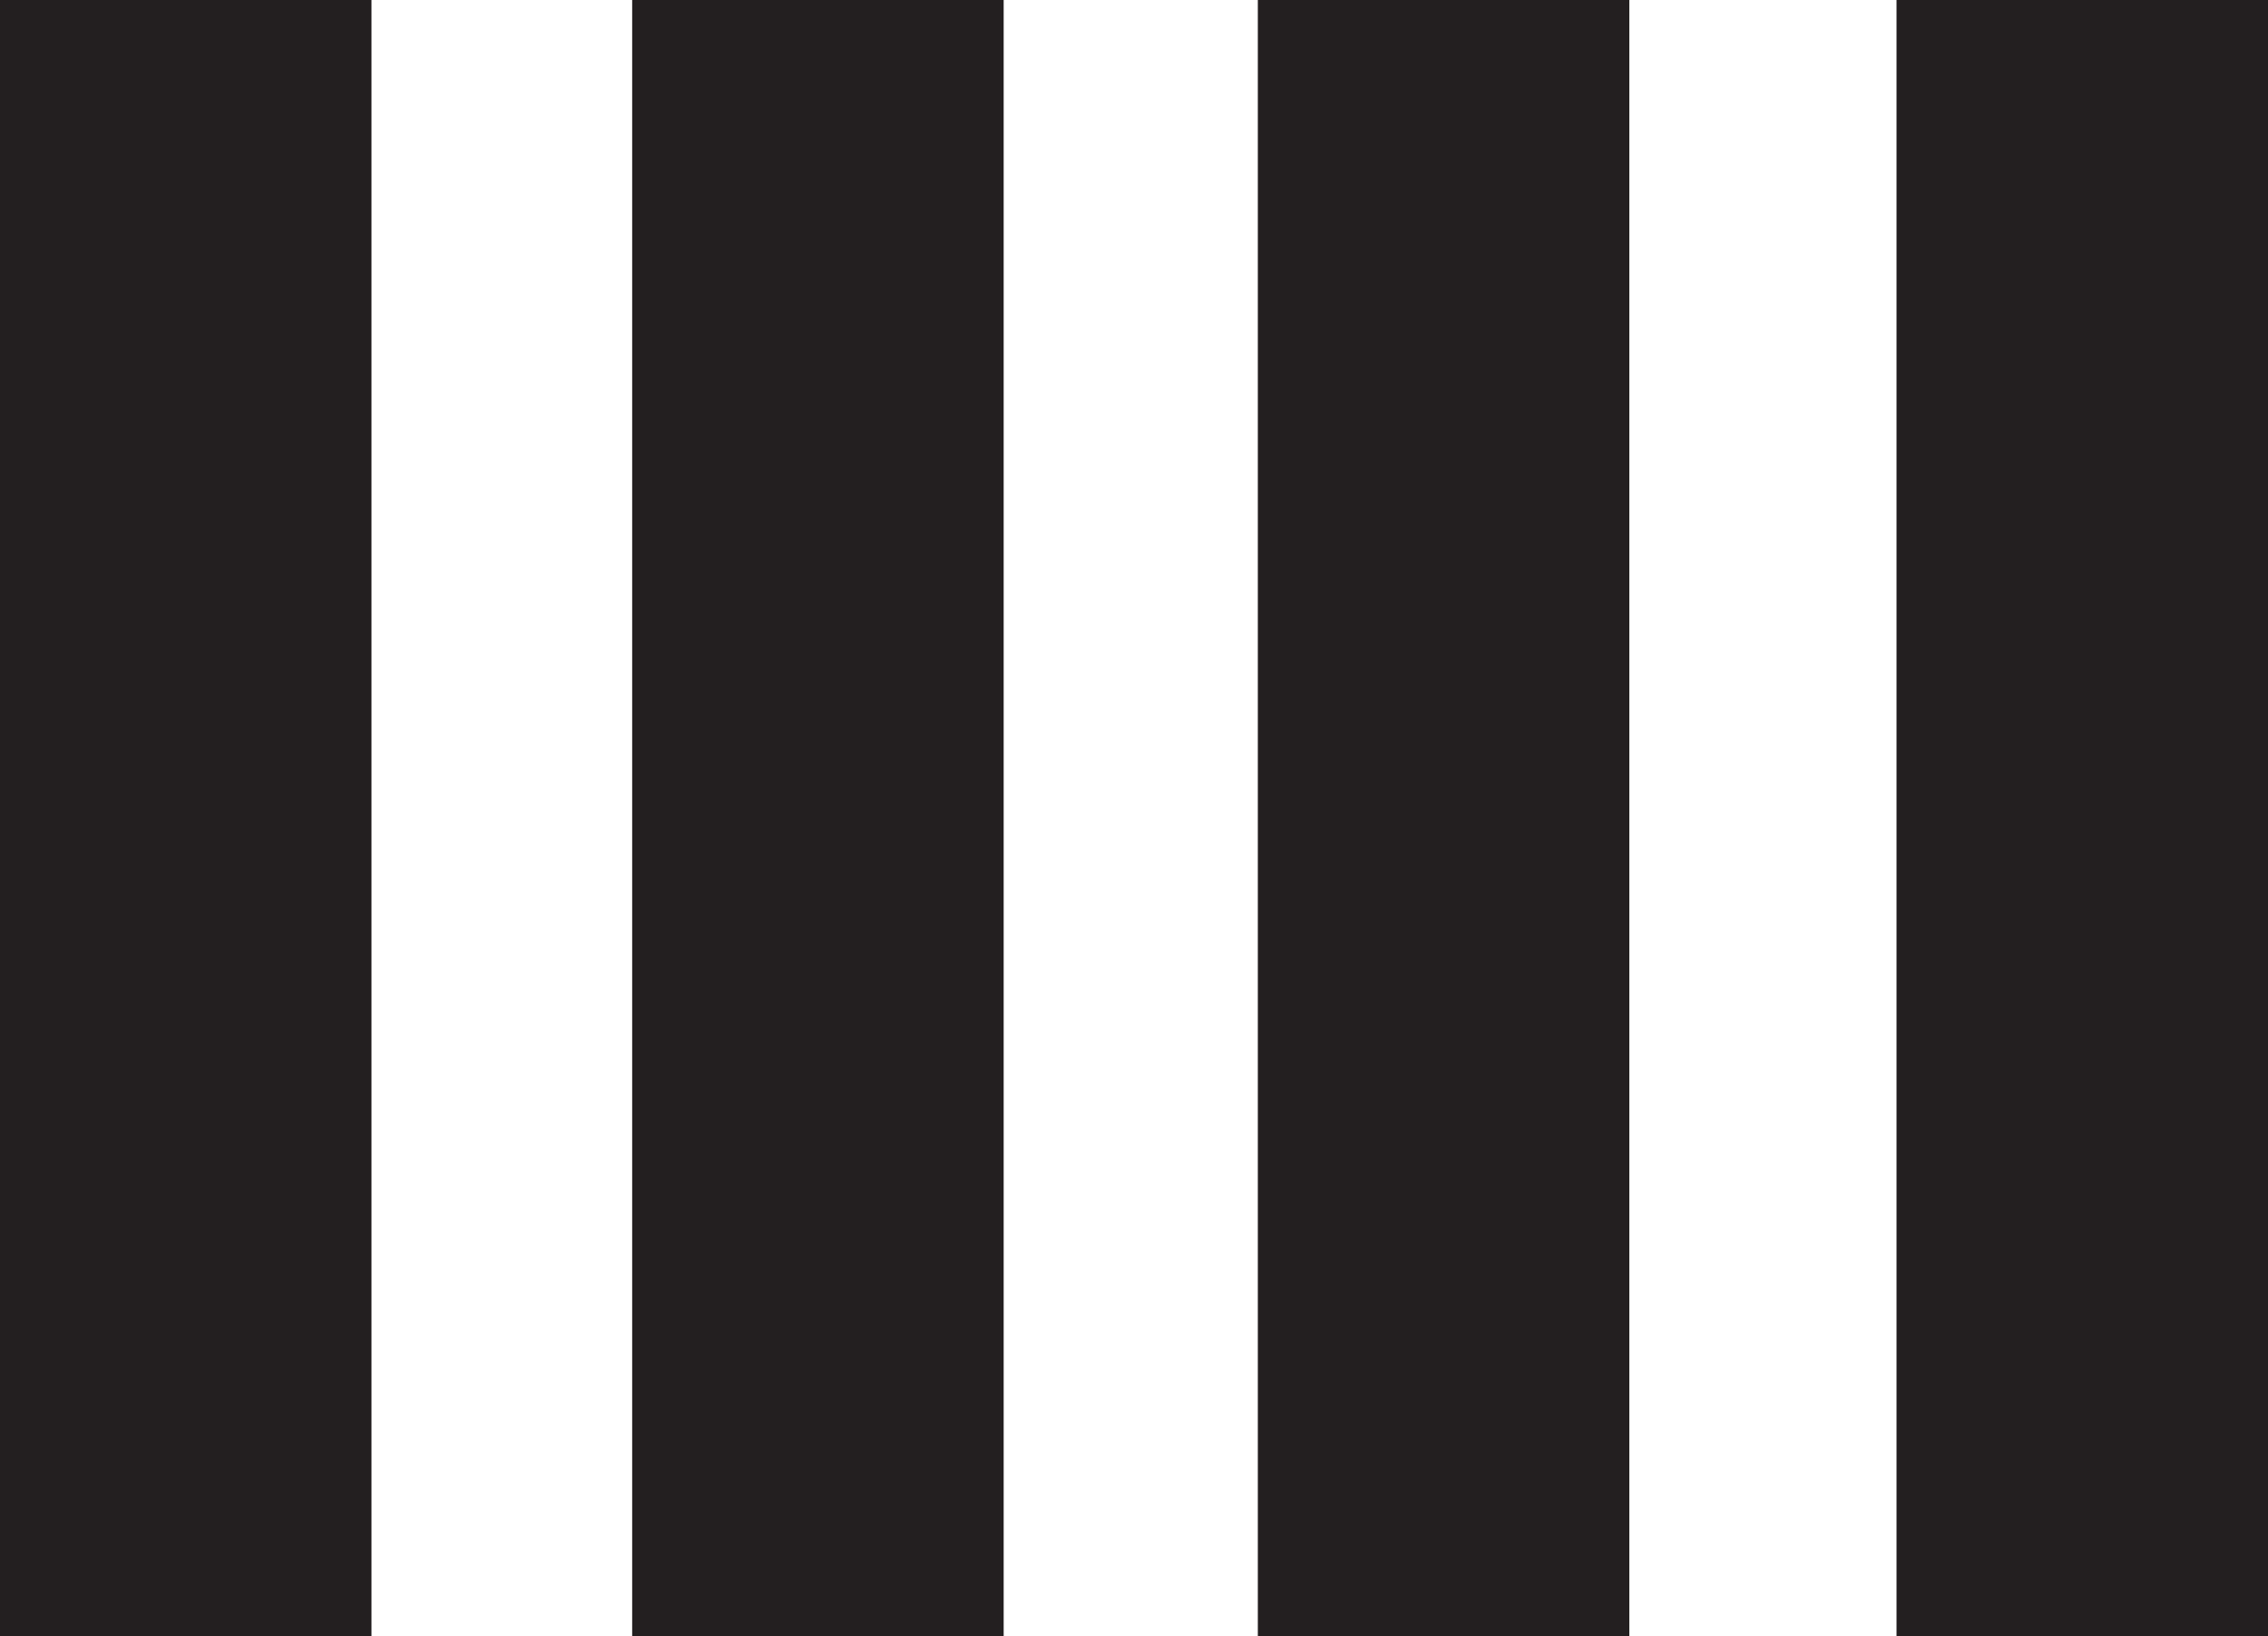 <svg xmlns="http://www.w3.org/2000/svg" id="Layer_1" viewBox="0 0 34.8 25.1"><defs><style>      .st0 {        fill: #231f20;      }    </style></defs><rect class="st0" x="29.1" y="0" width="5.7" height="25.1"></rect><rect class="st0" x="19.3" y="0" width="5.7" height="25.1"></rect><rect class="st0" x="9.7" y="0" width="5.7" height="25.1"></rect><rect class="st0" y="0" width="5.7" height="25.1"></rect></svg>